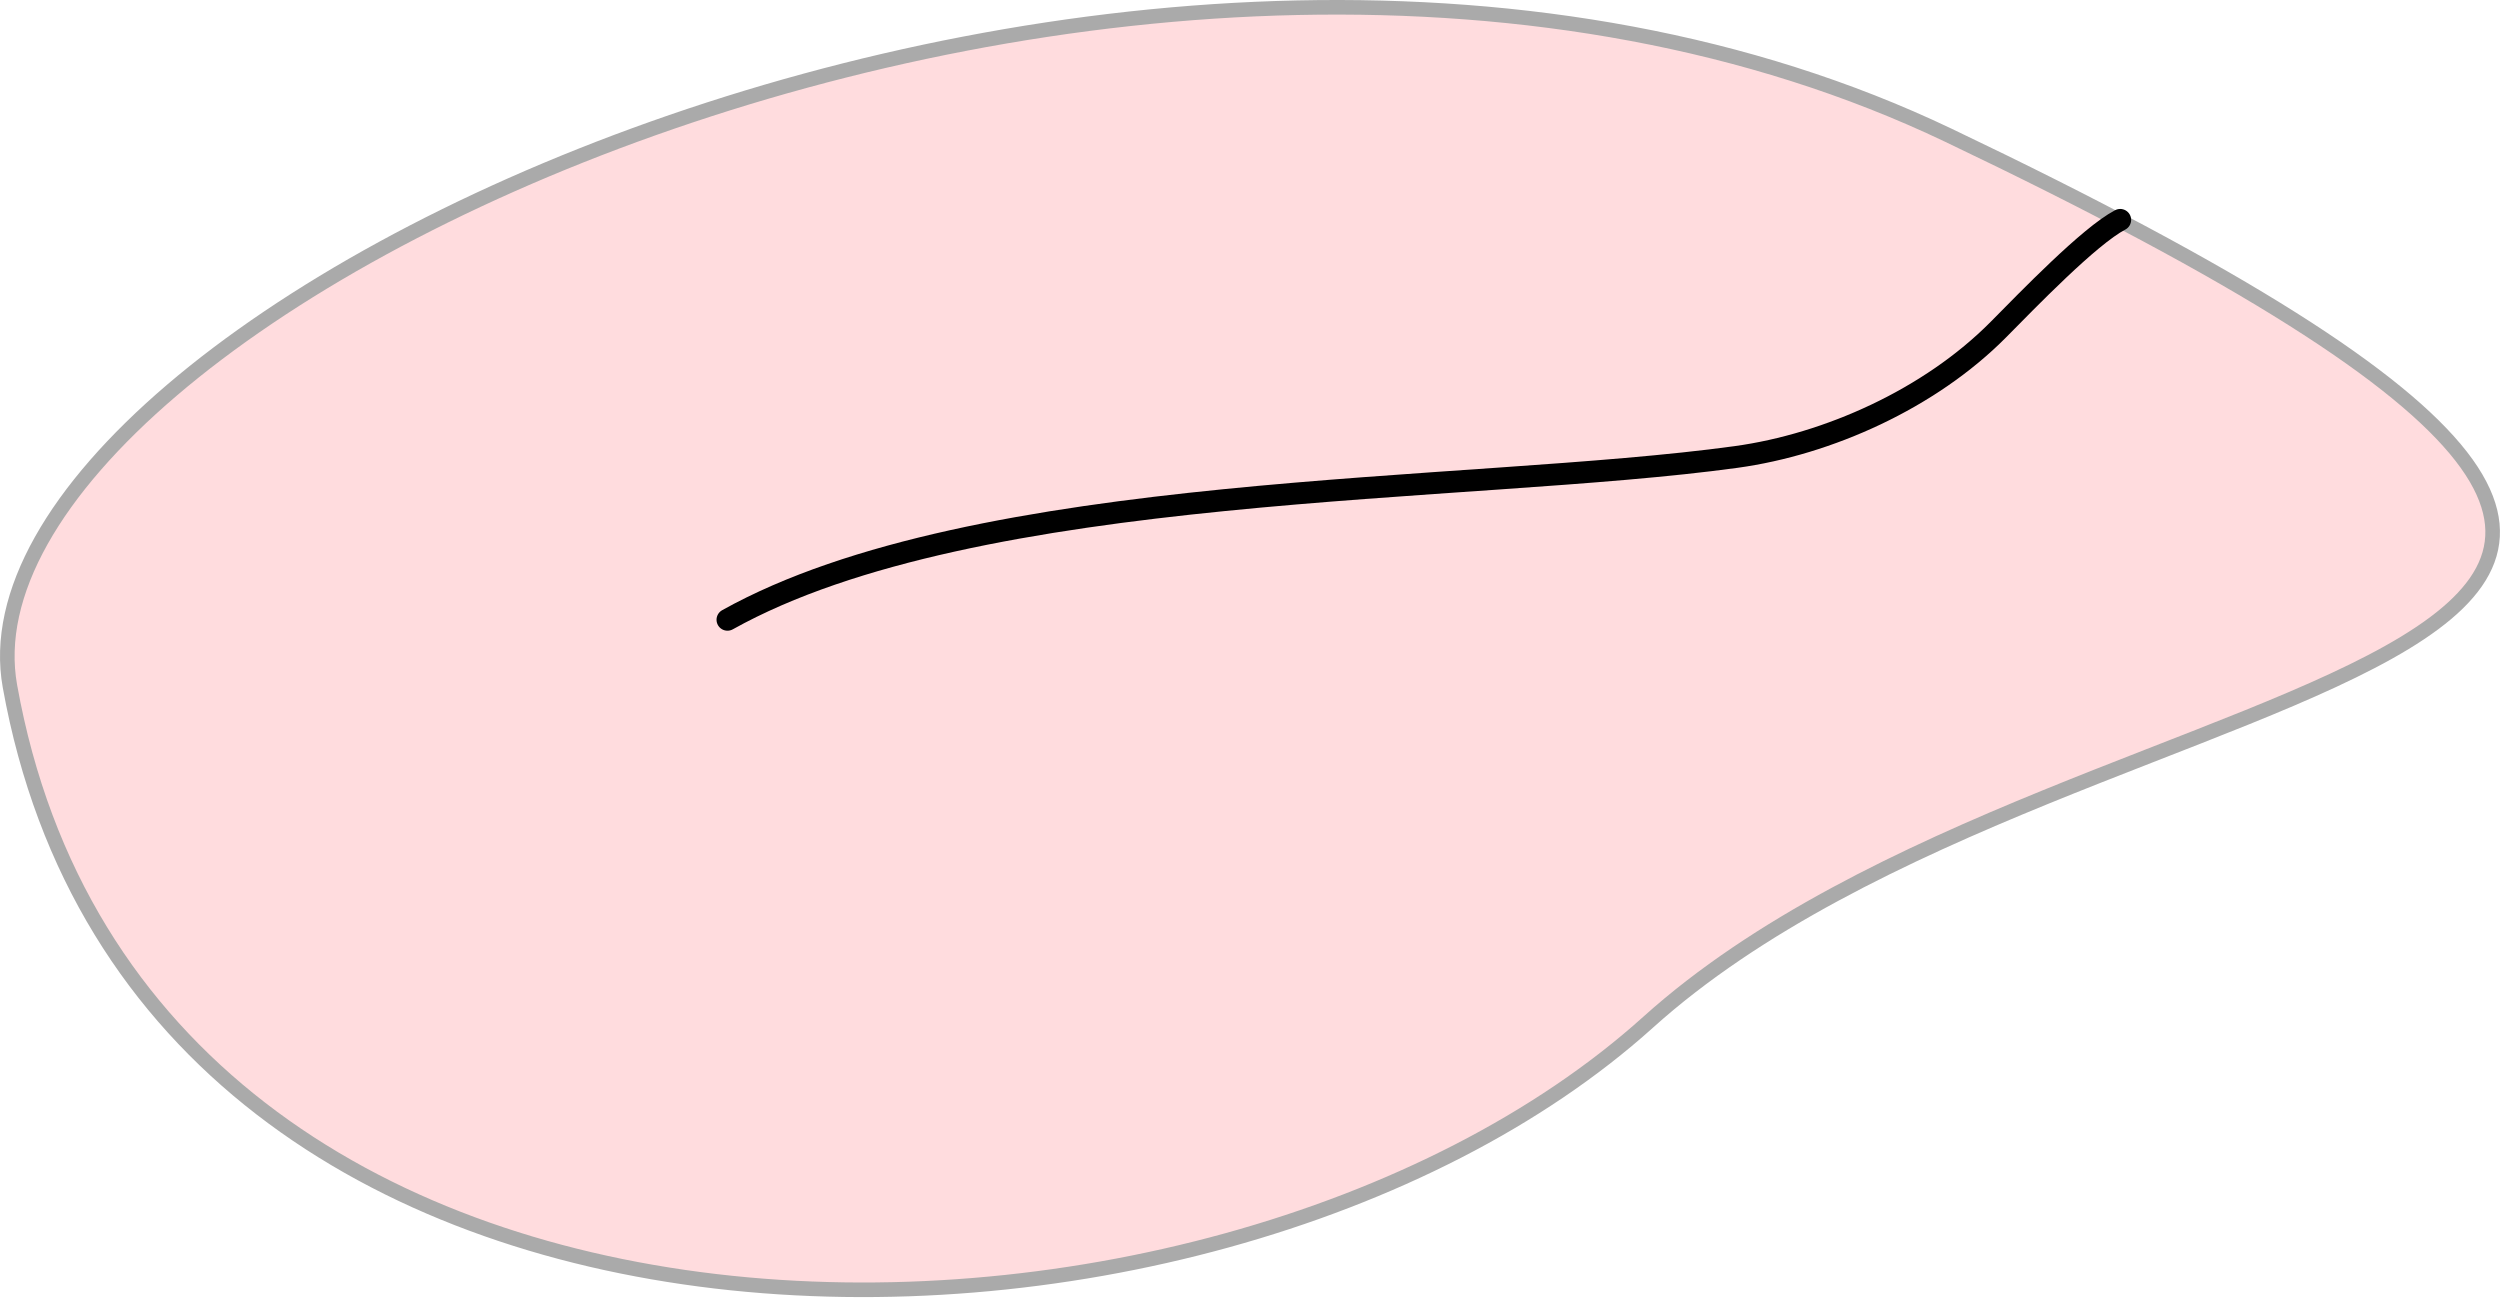 <?xml version="1.0"?>
 <svg viewBox="0 0 514 267" version="1.1" xmlns="http://www.w3.org/2000/svg" xmlns:xlink="http://www.w3.org/1999/xlink" xml:space="preserve" style="fill-rule:evenodd;clip-rule:evenodd;stroke-linecap:round;stroke-linejoin:round;stroke-miterlimit:1.5;" width="514" height="267"> <g transform="matrix(1,0,0,1,-167.407,-265.871)"> <path d="M567.956,293.659C402.971,214.949 155.807,330.874 169.449,406.953C196.95,560.326 416.532,556.819 506.259,476.042C595.985,395.265 810.916,409.57 567.956,293.659Z" style="fill:rgb(255,220,222);stroke:rgb(170,170,170);stroke-width:3px;"></path> <path d="M316.975,393.294C368.238,364.708 469.093,367.425 524.345,359.826C543.285,357.222 564.204,347.834 578.268,333.641C584.254,327.601 596.942,314.42 603.32,311.081" style="fill:none;stroke:black;stroke-width:4.5px;"></path> </g>
</svg>
